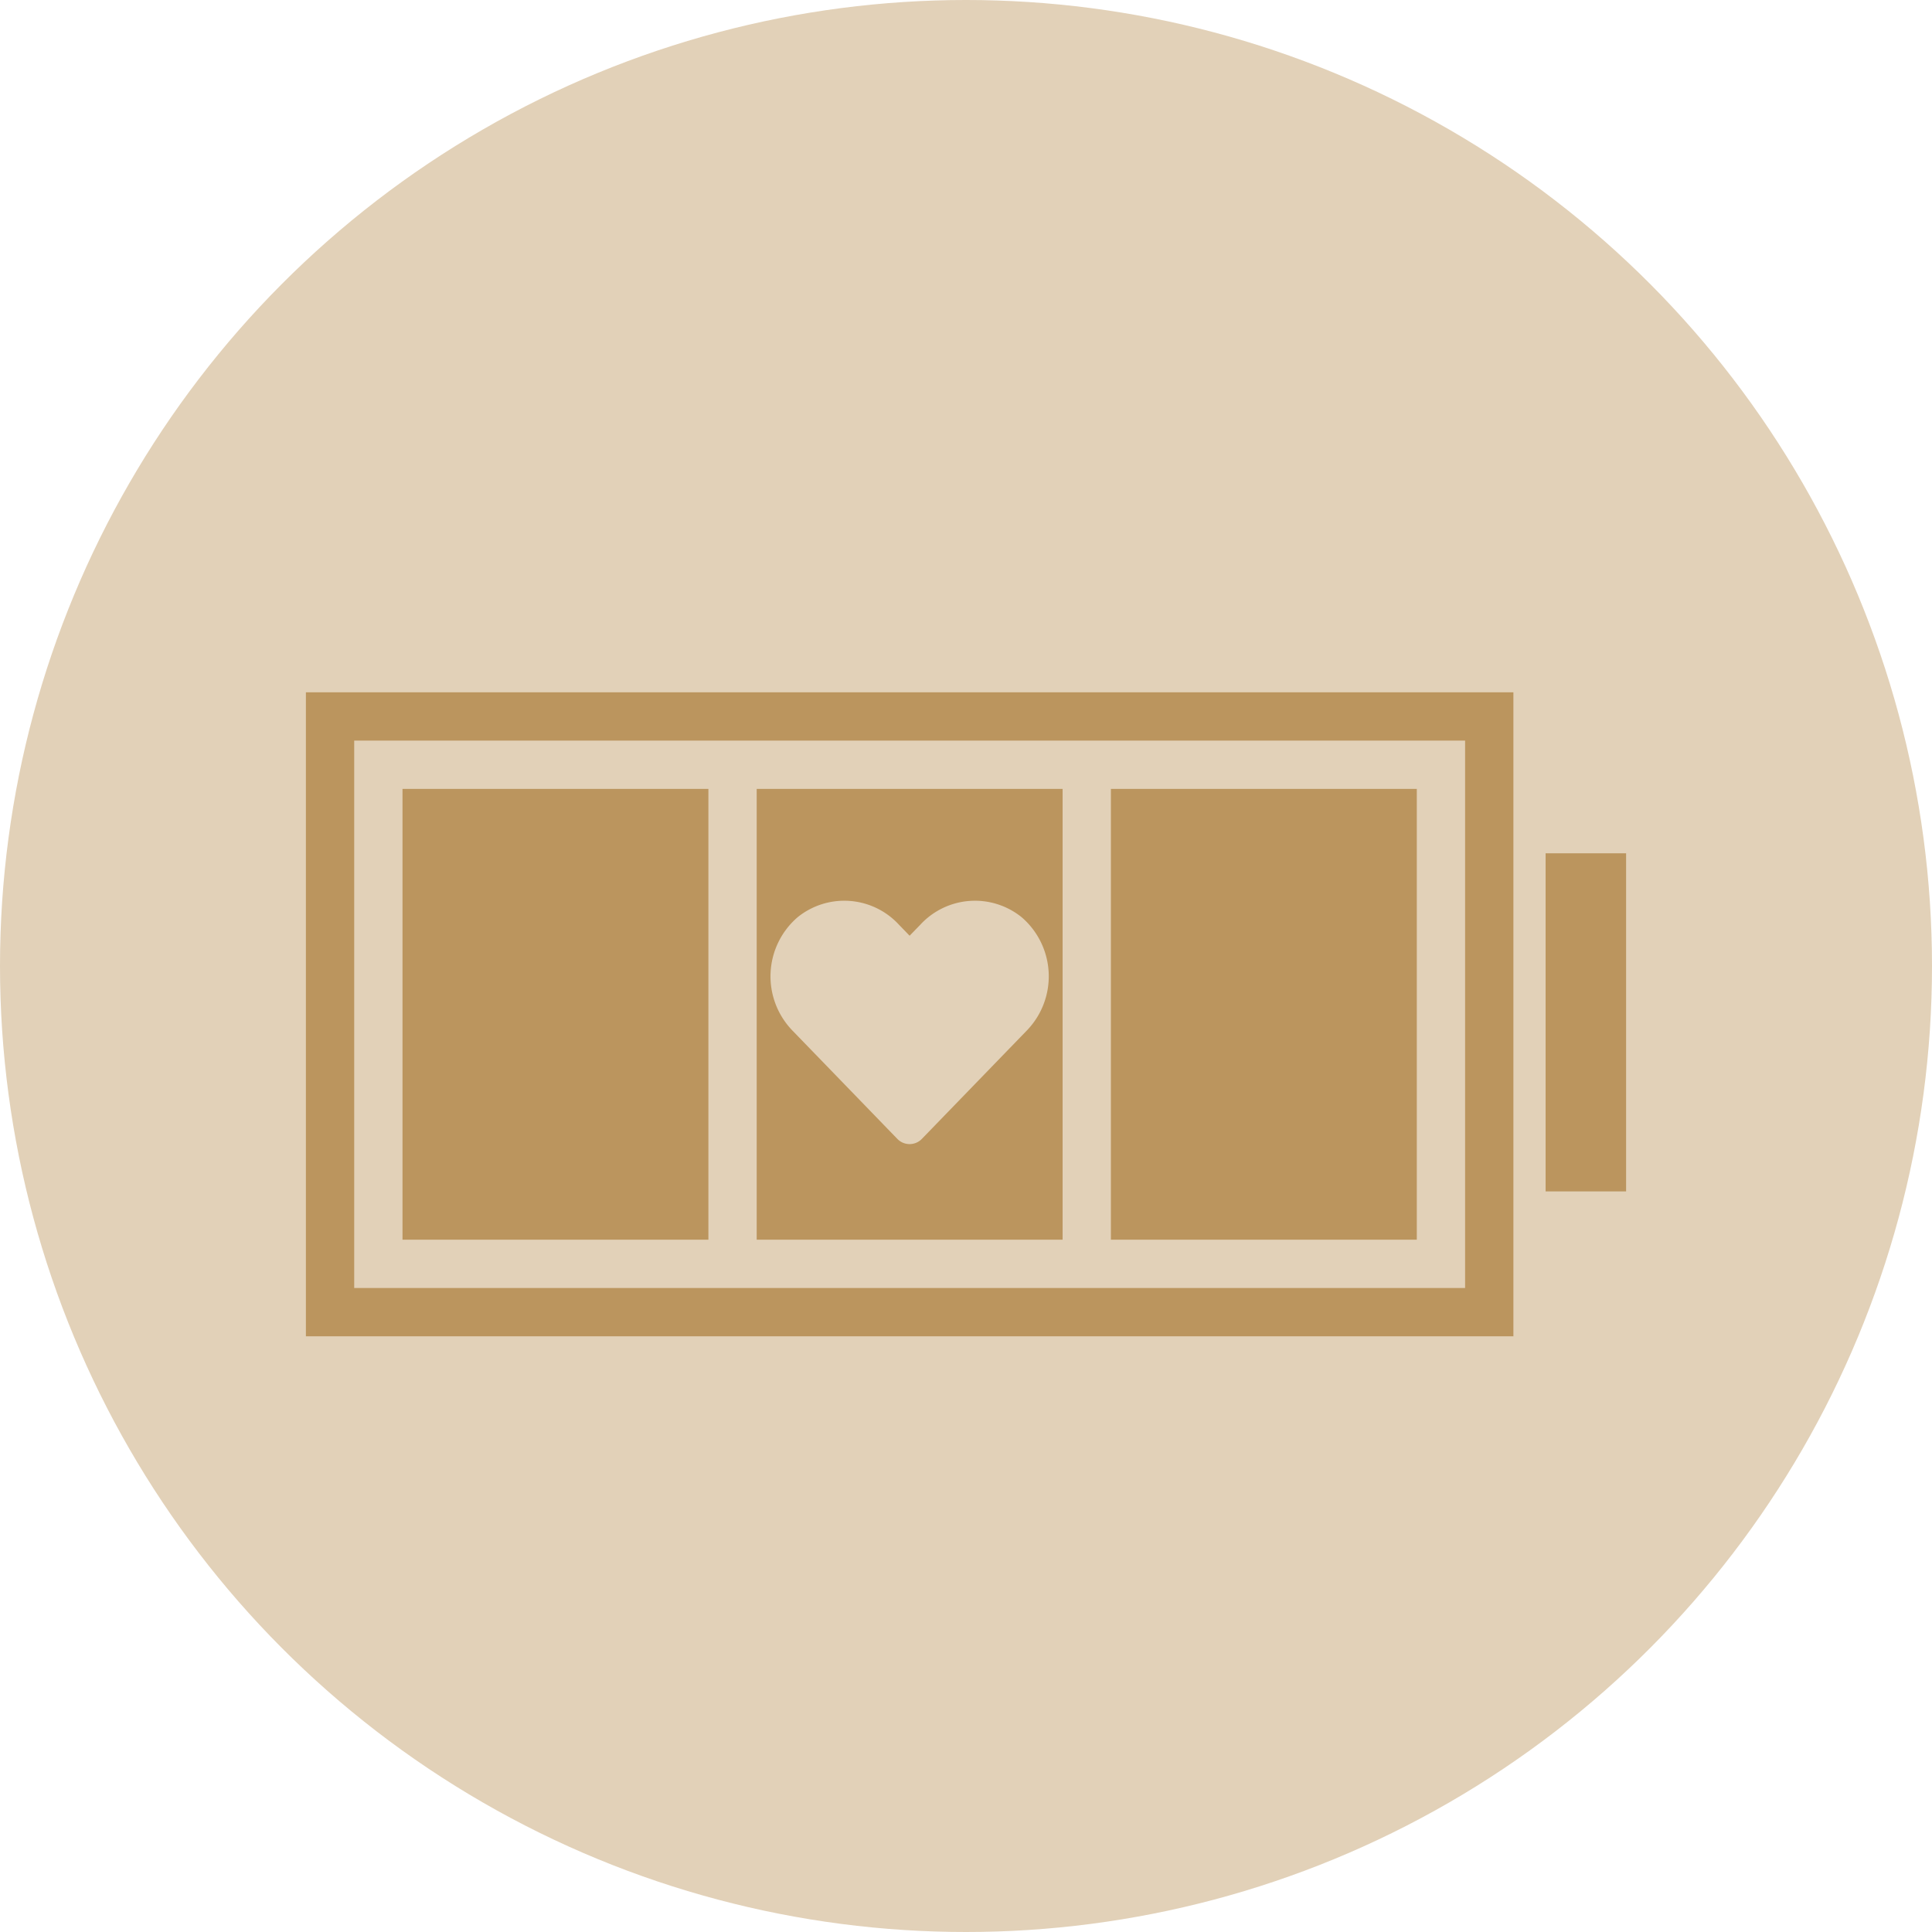 <svg xmlns="http://www.w3.org/2000/svg" width="120" height="120" viewBox="0 0 120 120">
  <g id="グループ_1474" data-name="グループ 1474" transform="translate(-110 -2638)">
    <circle id="楕円形_28" data-name="楕円形 28" cx="60" cy="60" r="60" transform="translate(110 2638)" fill="#e2d1b8"/>
    <g id="グループ_1384" data-name="グループ 1384" transform="translate(-2 173)">
      <g id="パス_955" data-name="パス 955" transform="translate(131 2508)" fill="#e2d1b8">
        <path d="M 73.5 38.5 L 1.5 38.5 L 1.5 1.5 L 73.5 1.5 L 73.5 38.5 Z" stroke="none"/>
        <path d="M 3 3 L 3 37 L 72 37 L 72 3 L 3 3 M 0 0 L 75 0 L 75 40 L 0 40 L 0 0 Z" stroke="none" fill="#bb955e"/>
      </g>
      <rect id="長方形_729" data-name="長方形 729" width="5" height="21" transform="translate(208 2518)" fill="#bb955e"/>
      <rect id="長方形_730" data-name="長方形 730" width="19" height="28" transform="translate(159 2514)" fill="#bb955e"/>
      <rect id="長方形_731" data-name="長方形 731" width="19" height="28" transform="translate(137 2514)" fill="#bb955e"/>
      <rect id="長方形_732" data-name="長方形 732" width="19" height="28" transform="translate(181 2514)" fill="#bb955e"/>
      <path id="Icon_awesome-heart" data-name="Icon awesome-heart" d="M15.6,3.281a4.614,4.614,0,0,0-6.3.459l-.665.685L7.972,3.74a4.613,4.613,0,0,0-6.3-.459A4.844,4.844,0,0,0,1.342,10.3l6.528,6.741a1.058,1.058,0,0,0,1.528,0L15.927,10.3A4.841,4.841,0,0,0,15.6,3.281Z" transform="translate(159.863 2518.695)" fill="#e2d1b8"/>
    </g>
  </g>
</svg>
